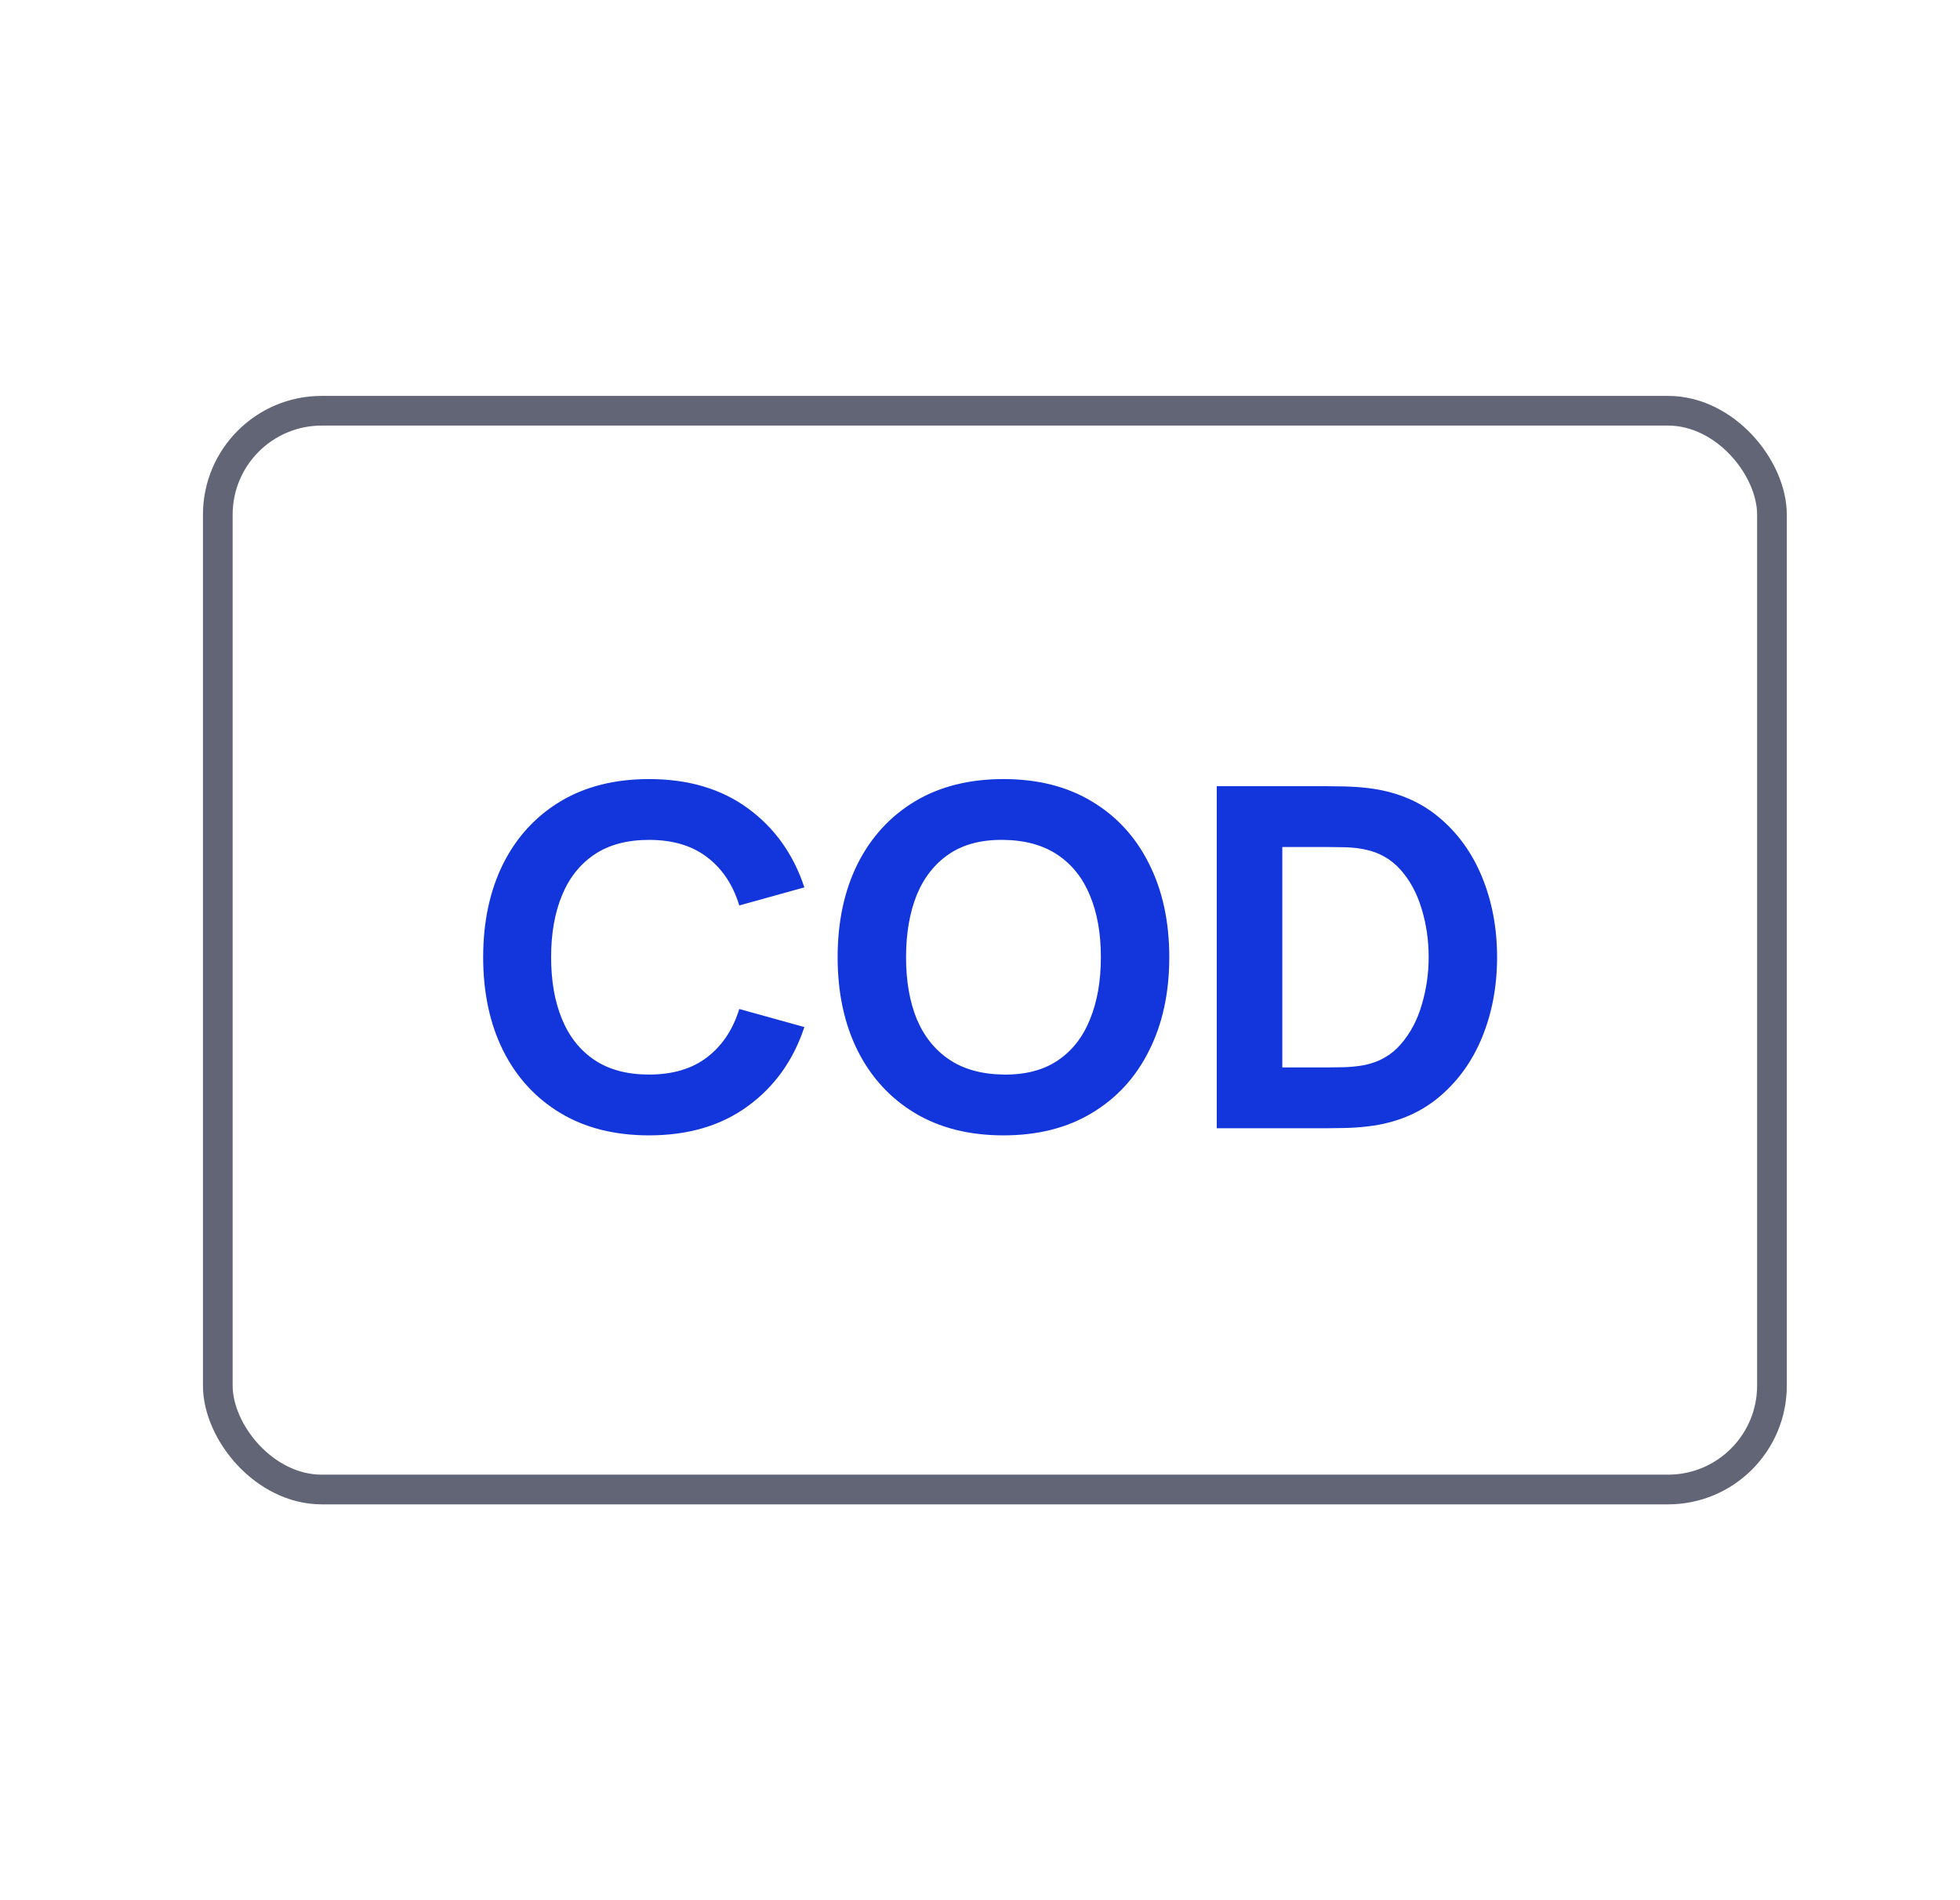 <svg width="33" height="32" viewBox="0 0 33 32" fill="none" xmlns="http://www.w3.org/2000/svg">
<rect x="3.667" y="6.917" width="26.167" height="18.167" rx="1.75" stroke="#626576" stroke-width="0.5"/>
<path d="M10.927 19.12C10.351 19.12 9.853 18.995 9.435 18.744C9.019 18.493 8.697 18.143 8.471 17.692C8.247 17.241 8.135 16.717 8.135 16.12C8.135 15.523 8.247 14.999 8.471 14.548C8.697 14.097 9.019 13.747 9.435 13.496C9.853 13.245 10.351 13.12 10.927 13.12C11.588 13.12 12.143 13.284 12.591 13.612C13.041 13.94 13.358 14.384 13.543 14.944L12.447 15.248C12.34 14.899 12.16 14.628 11.906 14.436C11.653 14.241 11.326 14.144 10.927 14.144C10.561 14.144 10.256 14.225 10.011 14.388C9.768 14.551 9.585 14.78 9.463 15.076C9.34 15.372 9.279 15.72 9.279 16.12C9.279 16.52 9.34 16.868 9.463 17.164C9.585 17.46 9.768 17.689 10.011 17.852C10.256 18.015 10.561 18.096 10.927 18.096C11.326 18.096 11.653 17.999 11.906 17.804C12.16 17.609 12.34 17.339 12.447 16.992L13.543 17.296C13.358 17.856 13.041 18.3 12.591 18.628C12.143 18.956 11.588 19.12 10.927 19.12ZM16.895 19.12C16.319 19.12 15.822 18.995 15.403 18.744C14.987 18.493 14.666 18.143 14.439 17.692C14.215 17.241 14.103 16.717 14.103 16.12C14.103 15.523 14.215 14.999 14.439 14.548C14.666 14.097 14.987 13.747 15.403 13.496C15.822 13.245 16.319 13.12 16.895 13.12C17.471 13.12 17.967 13.245 18.383 13.496C18.802 13.747 19.123 14.097 19.347 14.548C19.574 14.999 19.687 15.523 19.687 16.12C19.687 16.717 19.574 17.241 19.347 17.692C19.123 18.143 18.802 18.493 18.383 18.744C17.967 18.995 17.471 19.12 16.895 19.12ZM16.895 18.096C17.261 18.101 17.565 18.023 17.807 17.86C18.05 17.697 18.231 17.467 18.351 17.168C18.474 16.869 18.535 16.52 18.535 16.12C18.535 15.72 18.474 15.373 18.351 15.08C18.231 14.787 18.05 14.559 17.807 14.396C17.565 14.233 17.261 14.149 16.895 14.144C16.53 14.139 16.226 14.217 15.983 14.38C15.741 14.543 15.558 14.773 15.435 15.072C15.315 15.371 15.255 15.72 15.255 16.12C15.255 16.52 15.315 16.867 15.435 17.16C15.558 17.453 15.741 17.681 15.983 17.844C16.226 18.007 16.53 18.091 16.895 18.096ZM20.486 19V13.24H22.35C22.395 13.24 22.488 13.241 22.63 13.244C22.771 13.247 22.907 13.256 23.038 13.272C23.502 13.328 23.895 13.489 24.218 13.756C24.54 14.023 24.786 14.361 24.954 14.772C25.122 15.183 25.206 15.632 25.206 16.12C25.206 16.608 25.122 17.057 24.954 17.468C24.786 17.879 24.54 18.217 24.218 18.484C23.895 18.751 23.502 18.912 23.038 18.968C22.907 18.984 22.771 18.993 22.63 18.996C22.488 18.999 22.395 19 22.35 19H20.486ZM21.59 17.976H22.35C22.422 17.976 22.519 17.975 22.642 17.972C22.764 17.967 22.875 17.955 22.974 17.936C23.224 17.885 23.428 17.768 23.586 17.584C23.746 17.4 23.863 17.179 23.938 16.92C24.015 16.661 24.054 16.395 24.054 16.12C24.054 15.832 24.014 15.559 23.934 15.3C23.856 15.041 23.738 14.823 23.578 14.644C23.418 14.465 23.216 14.352 22.974 14.304C22.875 14.283 22.764 14.271 22.642 14.268C22.519 14.265 22.422 14.264 22.35 14.264H21.59V17.976Z" fill="#1236DB"/>
</svg>
